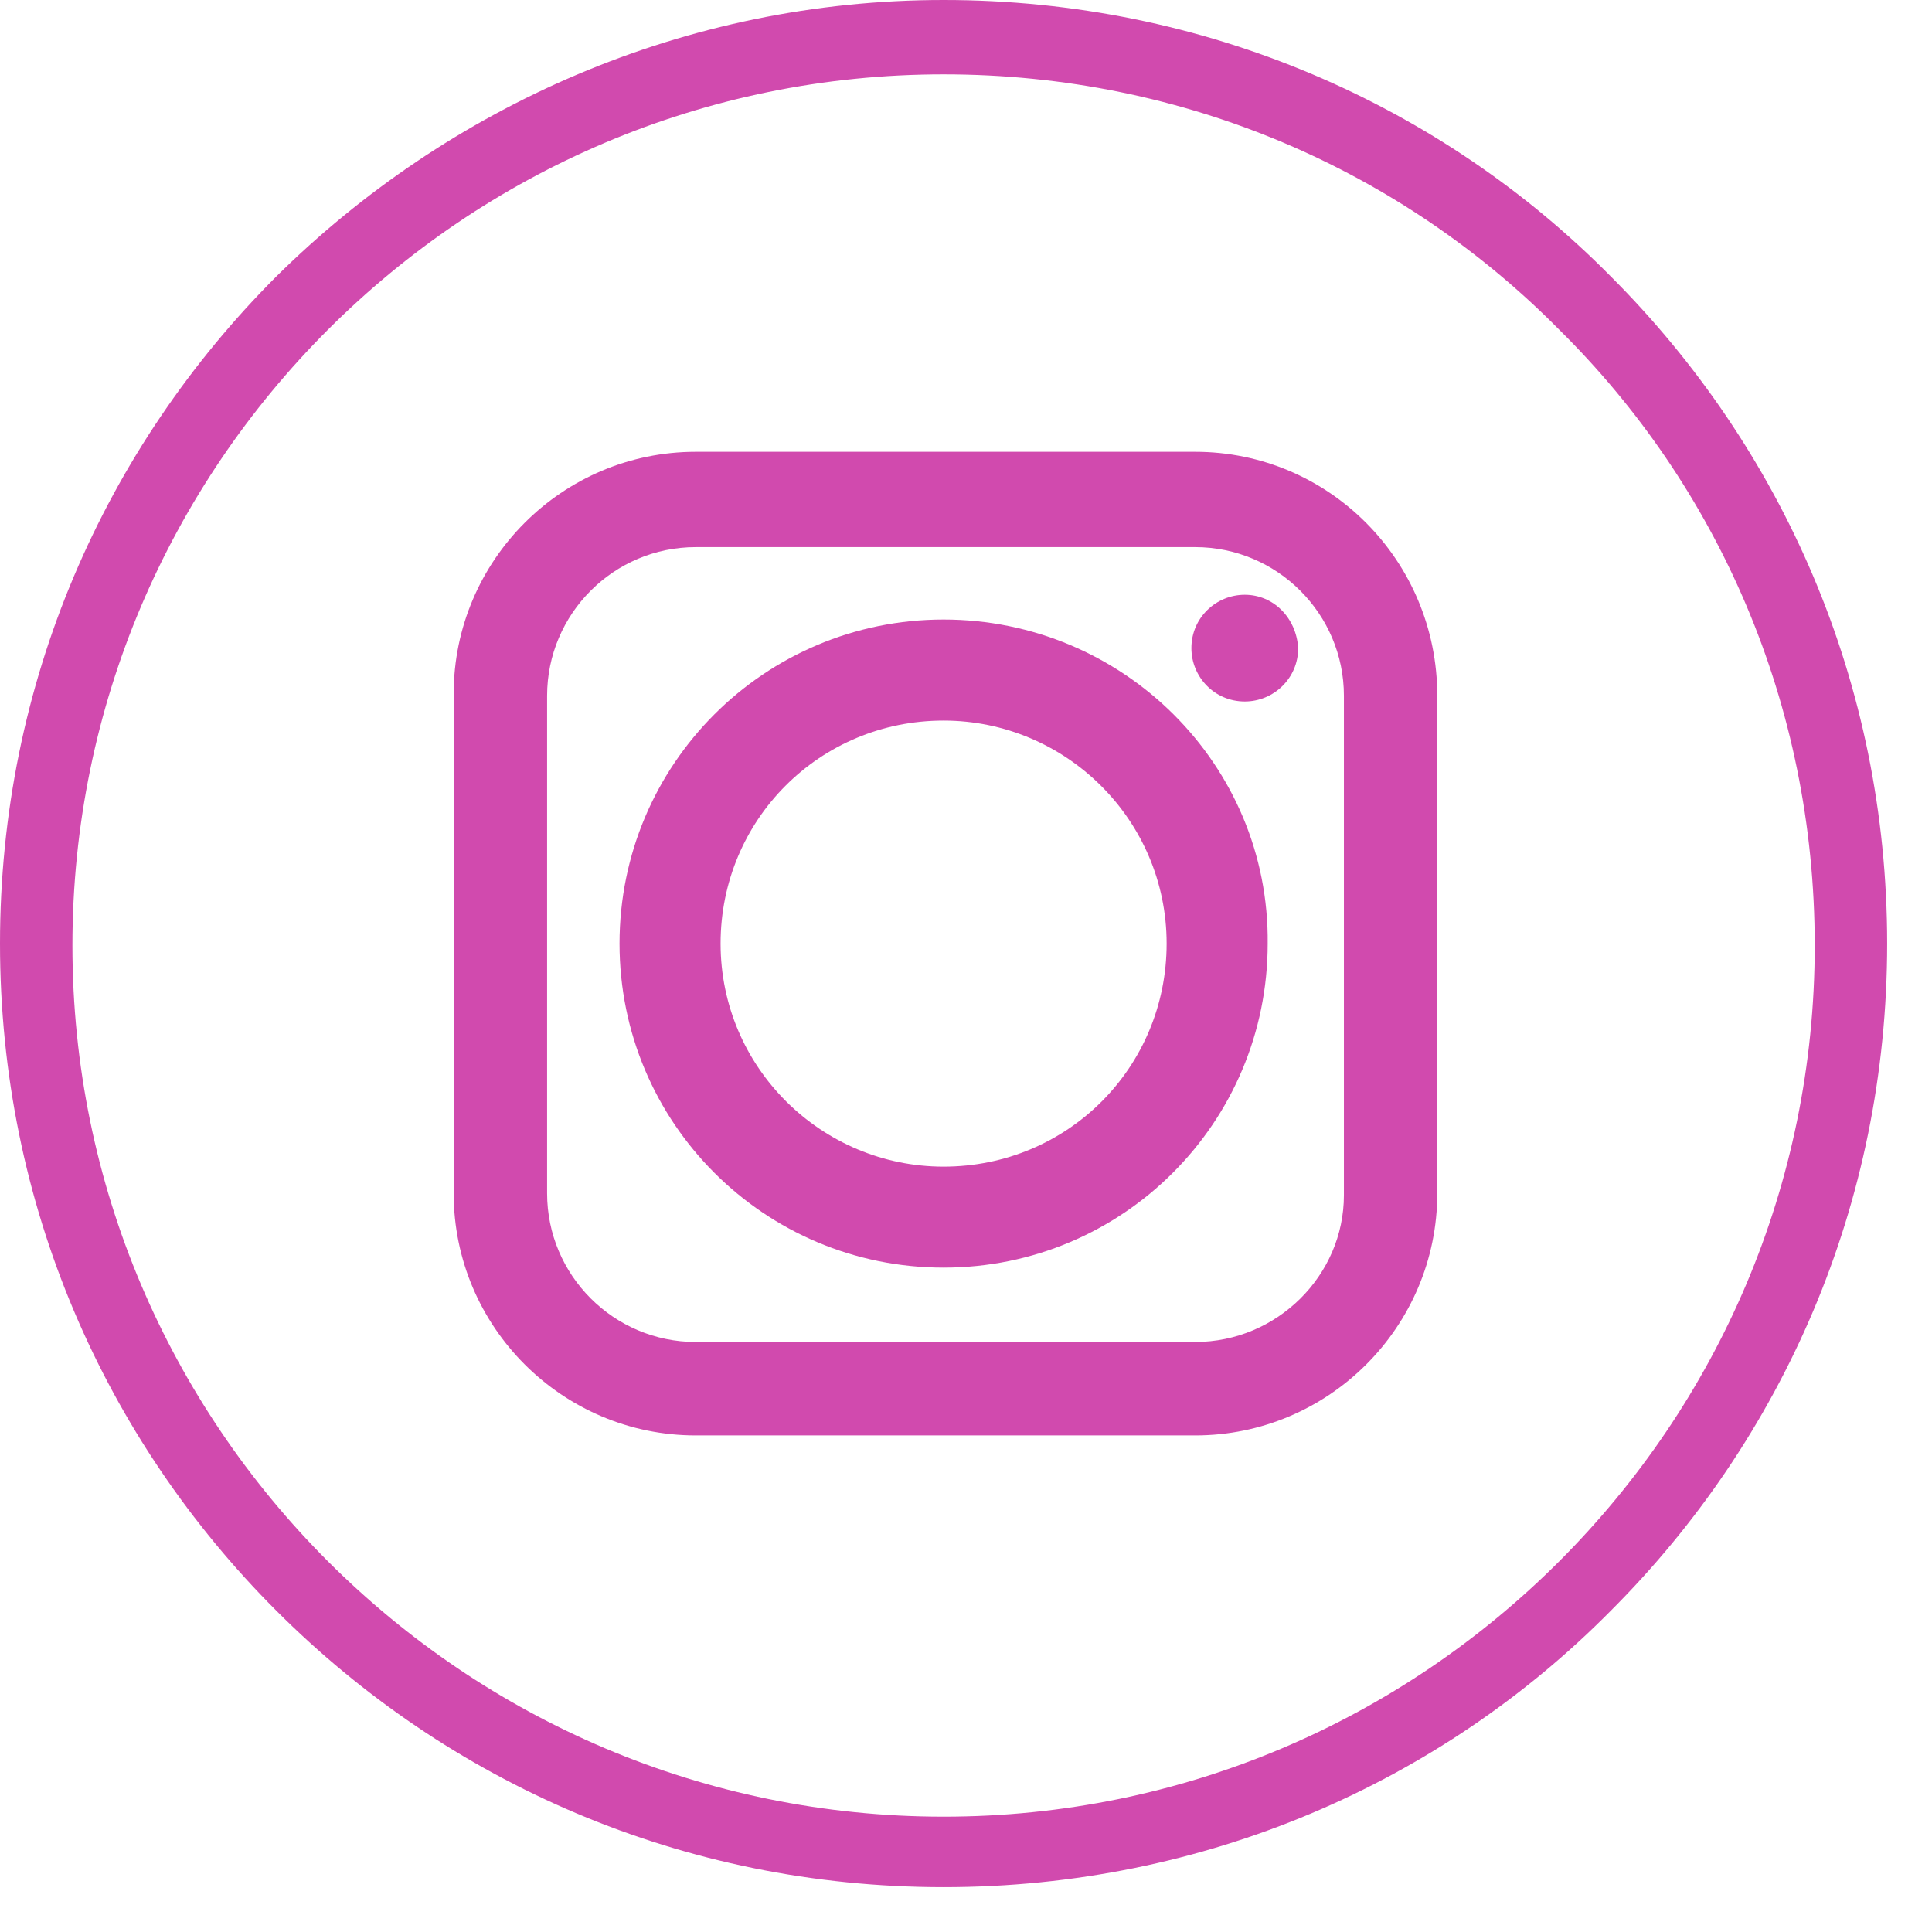 <?xml version="1.0" encoding="UTF-8"?> <svg xmlns="http://www.w3.org/2000/svg" width="33" height="33" viewBox="0 0 33 33" fill="none"> <path d="M16.117 0C20.578 0 24.616 1.791 27.513 4.721C30.444 7.652 32.234 11.656 32.234 16.117C32.234 20.578 30.444 24.583 27.513 27.513C24.616 30.444 20.578 32.234 16.117 32.234C11.656 32.234 7.652 30.444 4.721 27.513C1.791 24.583 0 20.578 0 16.117C0 11.656 1.791 7.652 4.721 4.721C7.652 1.823 11.689 0 16.117 0ZM26.634 5.633C23.964 2.93 20.252 1.27 16.117 1.27C12.015 1.27 8.303 2.93 5.6 5.633C2.898 8.335 1.237 12.047 1.237 16.15C1.237 20.252 2.898 23.964 5.6 26.667C8.303 29.369 12.015 31.03 16.117 31.03C20.22 31.03 23.932 29.369 26.634 26.667C29.337 23.964 30.997 20.252 30.997 16.15C30.997 12.015 29.337 8.303 26.634 5.633Z" fill="#D14AAE"></path> <path d="M16.117 10.582C13.057 10.582 10.582 13.057 10.582 16.117C10.582 19.178 13.057 21.652 16.117 21.652C19.178 21.652 21.653 19.178 21.653 16.117C21.685 13.057 19.178 10.582 16.117 10.582ZM16.117 19.927C14.034 19.927 12.308 18.234 12.308 16.117C12.308 14.001 14.001 12.308 16.117 12.308C18.201 12.308 19.927 14.001 19.927 16.117C19.927 18.234 18.234 19.927 16.117 19.927Z" fill="#D14AAE"></path> <path d="M20.415 7.717H11.884C9.605 7.717 7.749 9.573 7.749 11.852V20.383C7.749 22.662 9.605 24.518 11.884 24.518H20.415C22.695 24.518 24.55 22.662 24.55 20.383V11.884C24.55 9.573 22.695 7.717 20.415 7.717ZM20.415 22.922H11.884C10.484 22.922 9.345 21.783 9.345 20.383V11.884C9.345 10.484 10.484 9.345 11.884 9.345H20.415C21.815 9.345 22.955 10.484 22.955 11.884V20.415C22.955 21.783 21.815 22.922 20.415 22.922Z" fill="#D14AAE"></path> <path d="M21.262 10.159C20.773 10.159 20.35 10.549 20.35 11.07C20.35 11.559 20.741 11.982 21.262 11.982C21.75 11.982 22.174 11.591 22.174 11.07C22.141 10.549 21.75 10.159 21.262 10.159Z" fill="#D14AAE"></path> </svg> 